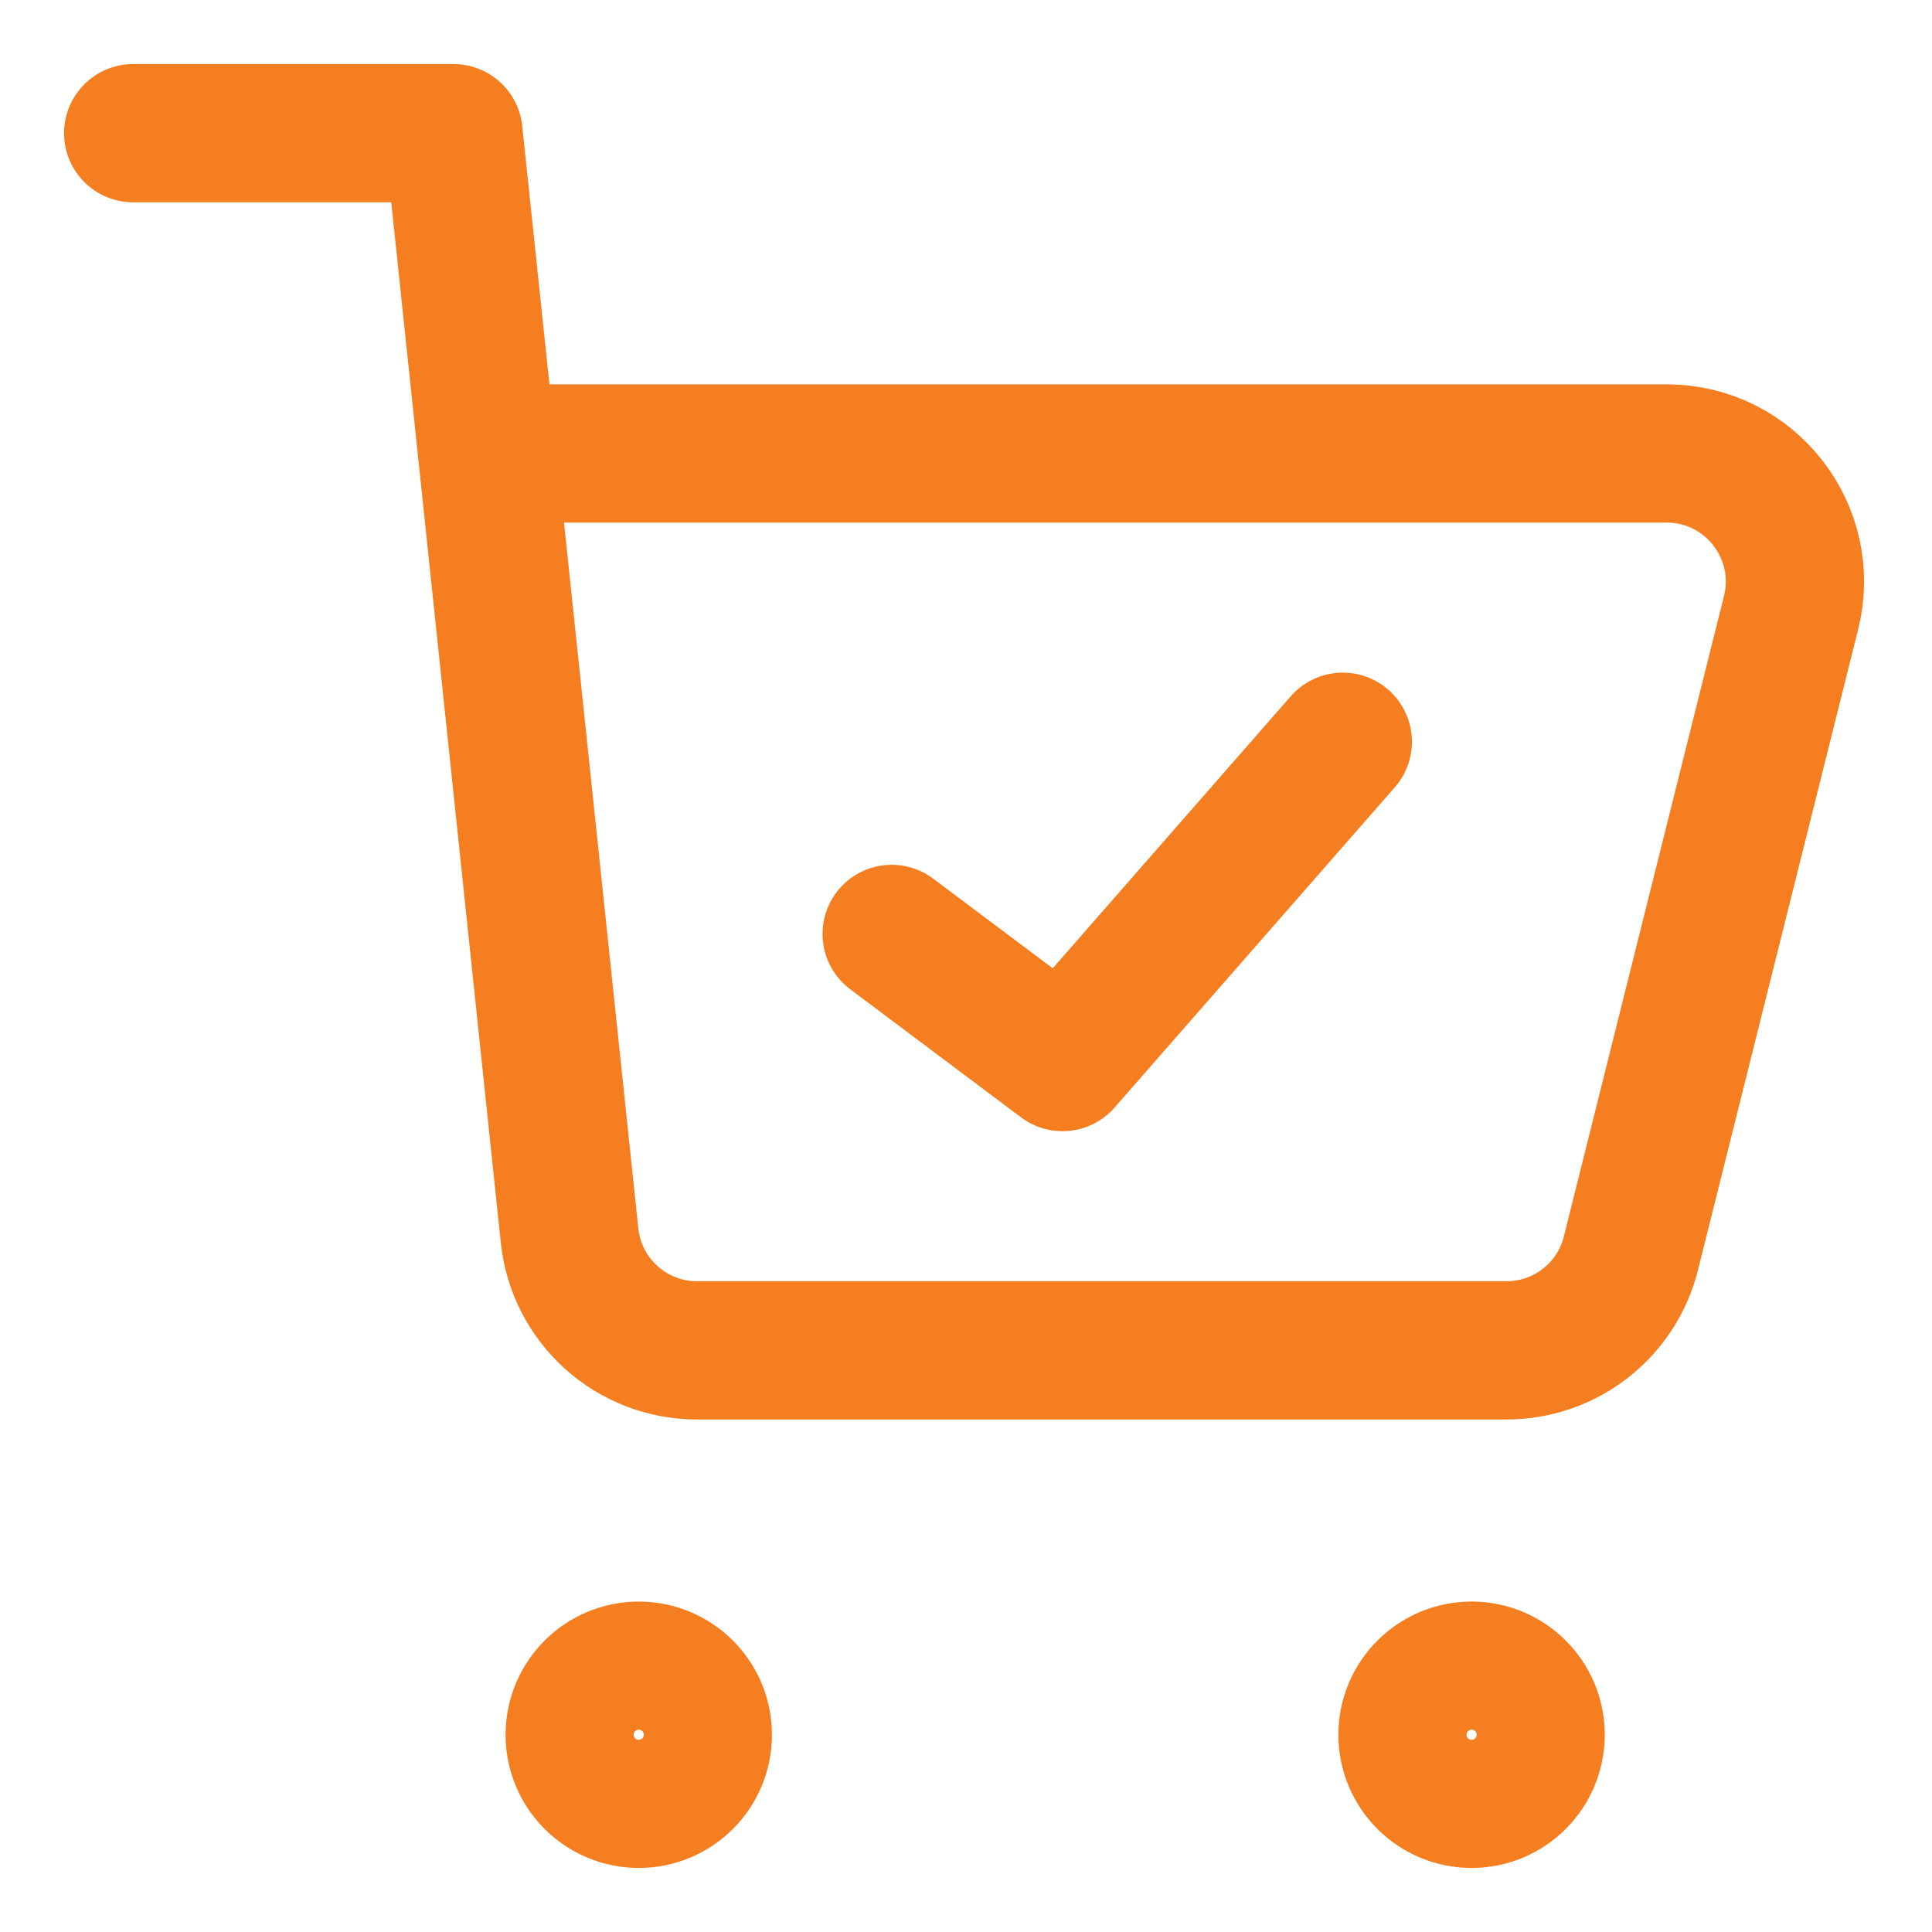 <svg xmlns="http://www.w3.org/2000/svg" fill="none" viewBox="-1.145 -1.145 32 32" id="Shopping-Cart-Check--Streamline-Core" height="32" width="32">
  <desc>
    Shopping Cart Check Streamline Icon: https://streamlinehq.com
  </desc>
  <g id="shopping-cart-check--shopping-cart-checkout-check-confirm">
    <path id="Vector" stroke="#f57e20" stroke-linecap="round" stroke-linejoin="round" d="M23.229 28.649c-0.586 0 -1.061 -0.475 -1.061 -1.061s0.475 -1.061 1.061 -1.061c0.586 0 1.061 0.475 1.061 1.061s-0.475 1.061 -1.061 1.061Z" stroke-width="2.29"></path>
    <path id="Vector_2" stroke="#f57e20" stroke-linecap="round" stroke-linejoin="round" d="M9.435 28.649c-0.586 0 -1.061 -0.475 -1.061 -1.061s0.475 -1.061 1.061 -1.061c0.586 0 1.061 0.475 1.061 1.061s-0.475 1.061 -1.061 1.061Z" stroke-width="2.29"></path>
    <path id="Vector 2498" stroke="#f57e20" stroke-linecap="round" stroke-linejoin="round" d="M1.061 1.061H6.366L6.925 6.366m0 0 1.364 12.955c0.114 1.08 1.024 1.9 2.11 1.9h13.41c0.974 0 1.823 -0.663 2.059 -1.607l2.653 -10.611C28.855 7.664 27.842 6.366 26.461 6.366H6.925Z" stroke-width="2.29"></path>
    <path id="Vector_3" stroke="#f57e20" stroke-linecap="round" stroke-linejoin="round" d="m13.624 14.324 2.83 2.122 4.642 -5.305" stroke-width="2.29"></path>
  </g>
</svg>